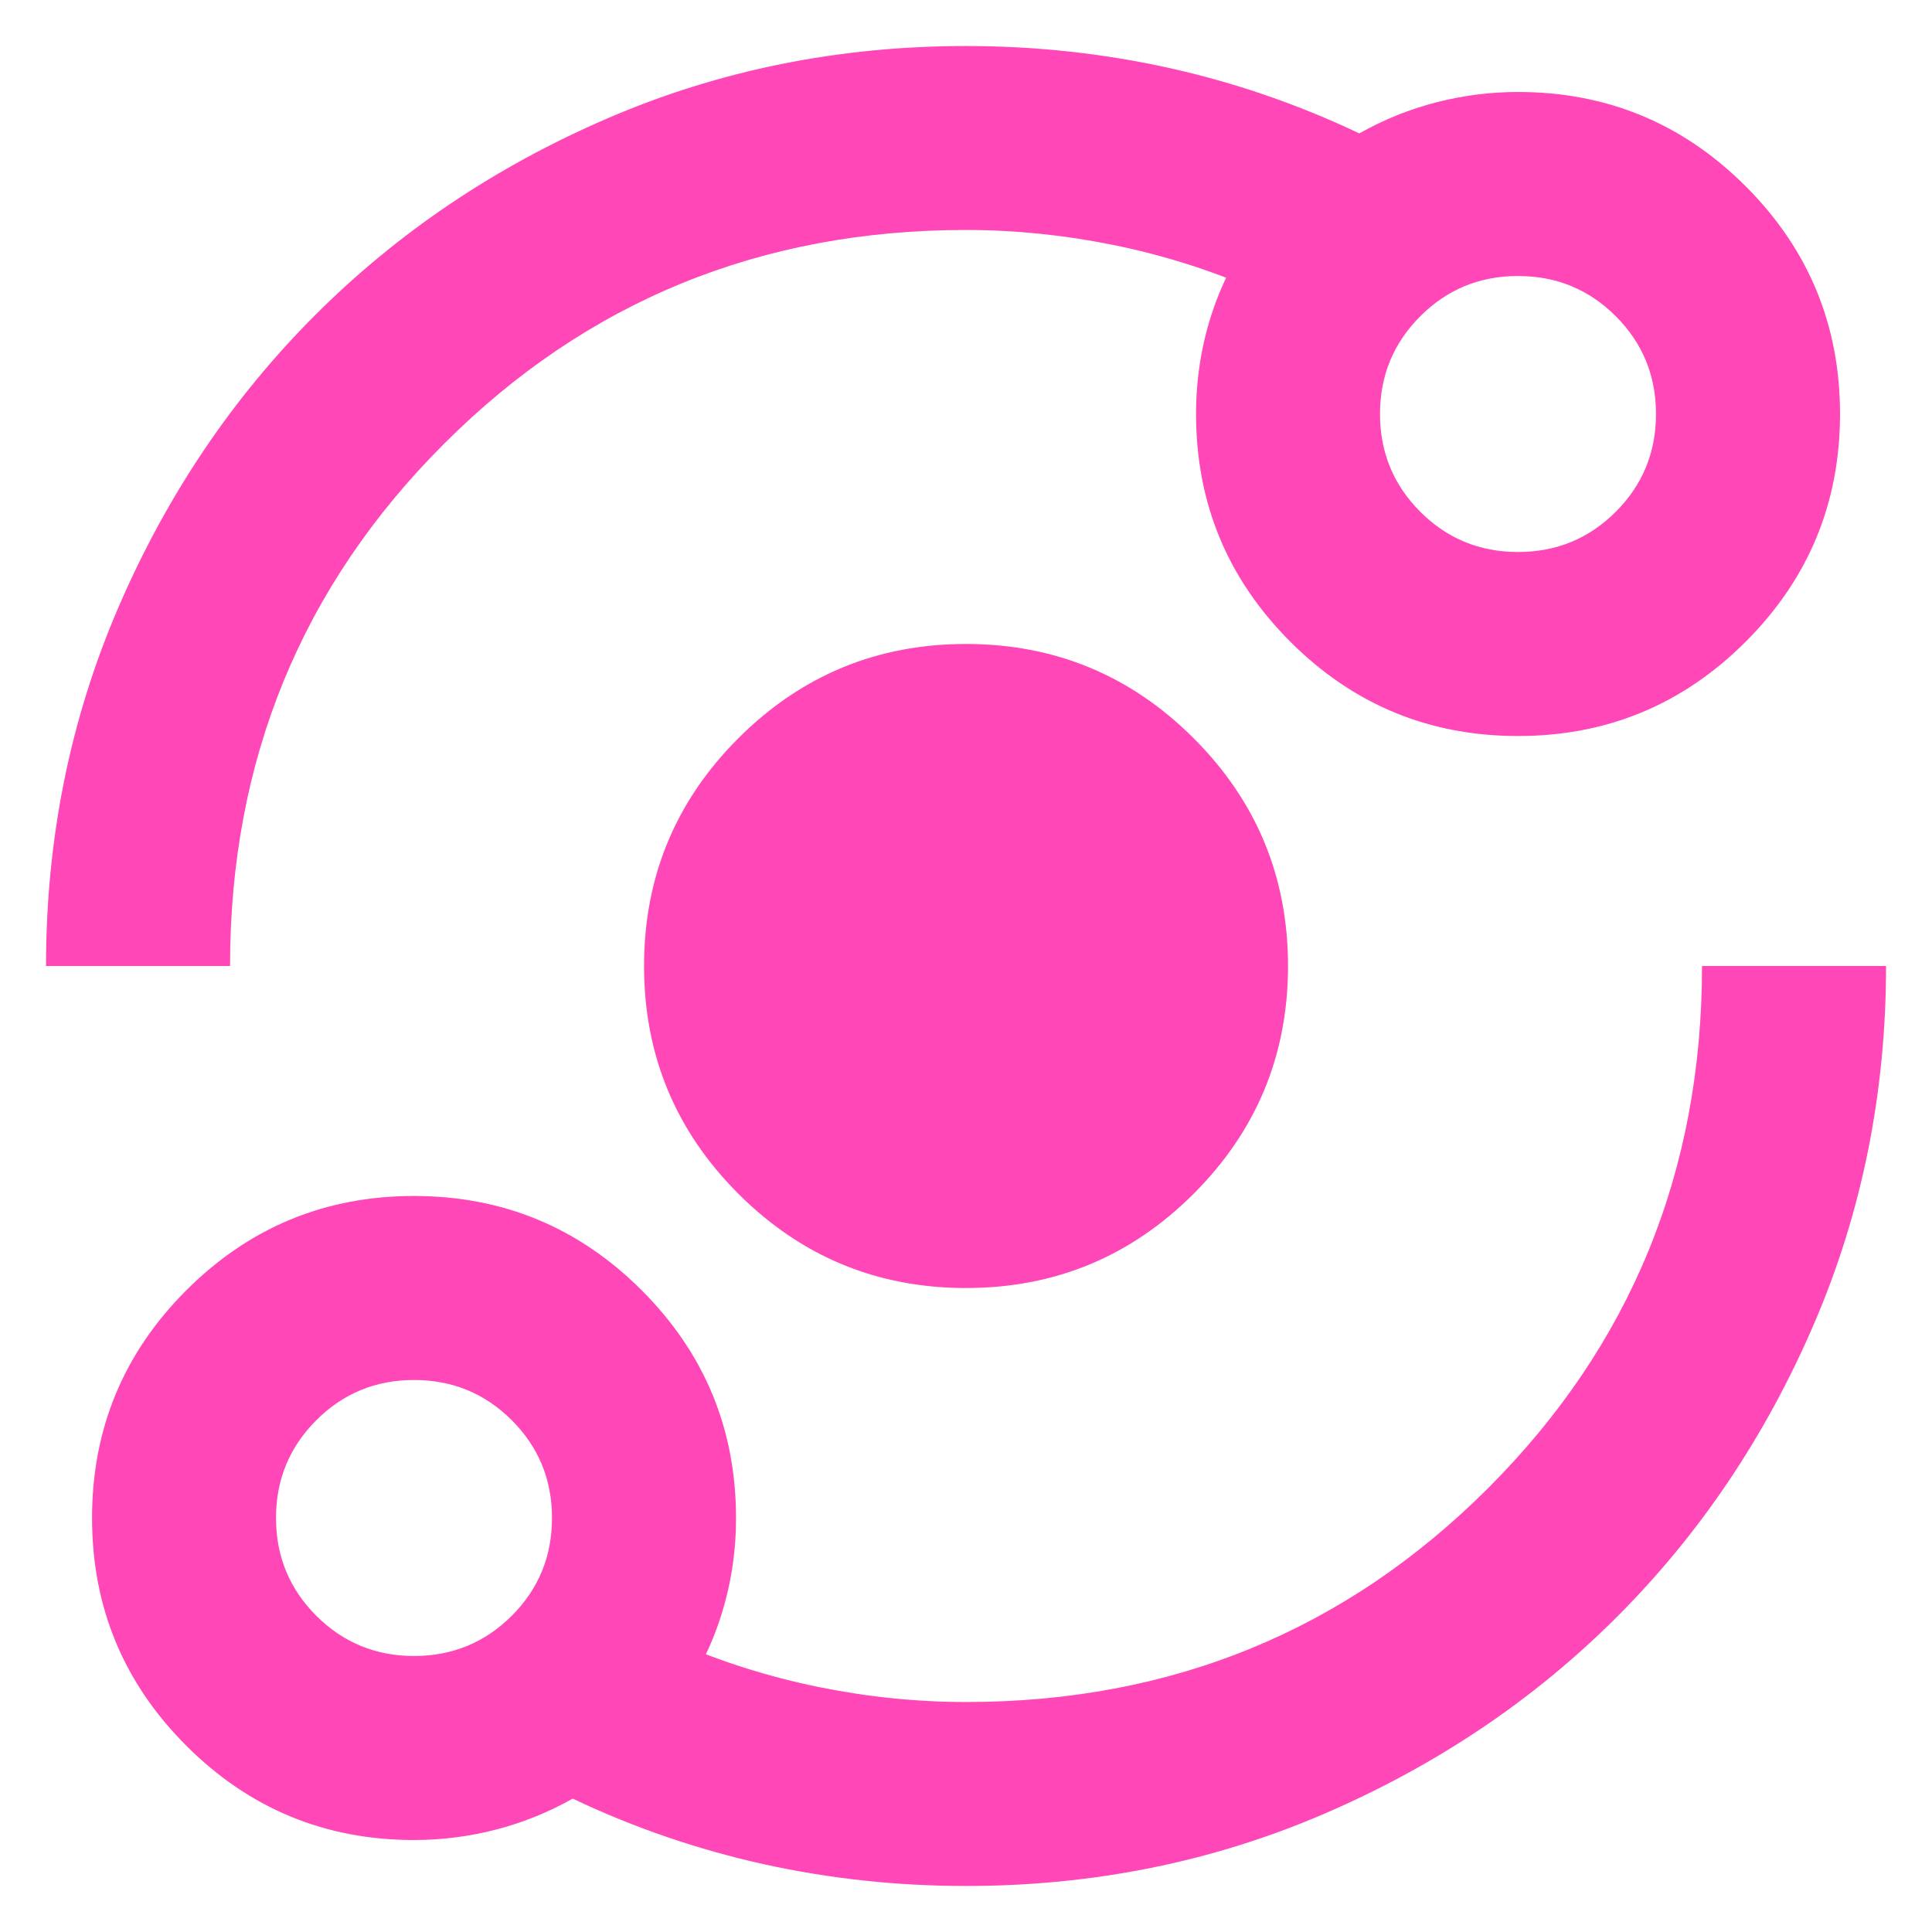 <?xml version="1.0" encoding="UTF-8"?>
<svg xmlns="http://www.w3.org/2000/svg" width="28" height="28" viewBox="0 0 28 28" fill="none">
  <path d="M6 26.667C4.711 26.667 3.611 26.211 2.7 25.3C1.789 24.389 1.334 23.289 1.334 22C1.334 20.711 1.789 19.611 2.7 18.7C3.611 17.789 4.711 17.333 6 17.333C7.289 17.333 8.389 17.789 9.3 18.7C10.211 19.611 10.667 20.711 10.667 22C10.667 22.489 10.595 22.961 10.45 23.417C10.306 23.872 10.089 24.3 9.8 24.7V23.8C10.467 24.089 11.156 24.305 11.867 24.45C12.578 24.594 13.289 24.667 14 24.667C16.978 24.667 19.5 23.633 21.567 21.567C23.634 19.5 24.667 16.978 24.667 14H27.334C27.334 15.844 26.984 17.578 26.284 19.2C25.584 20.822 24.634 22.233 23.434 23.433C22.234 24.633 20.823 25.583 19.2 26.283C17.578 26.983 15.845 27.333 14 27.333C13 27.333 12.023 27.228 11.067 27.017C10.111 26.805 9.189 26.489 8.3 26.067C7.945 26.267 7.573 26.417 7.184 26.517C6.795 26.617 6.4 26.667 6 26.667ZM6 24C6.556 24 7.028 23.805 7.417 23.417C7.806 23.028 8 22.555 8 22C8 21.444 7.806 20.972 7.417 20.583C7.028 20.194 6.556 20 6 20C5.445 20 4.973 20.194 4.584 20.583C4.195 20.972 4 21.444 4 22C4 22.555 4.195 23.028 4.584 23.417C4.973 23.805 5.445 24 6 24ZM14 18.667C12.711 18.667 11.611 18.211 10.7 17.3C9.789 16.389 9.334 15.289 9.334 14C9.334 12.711 9.789 11.611 10.7 10.7C11.611 9.789 12.711 9.333 14 9.333C15.289 9.333 16.389 9.789 17.3 10.7C18.211 11.611 18.667 12.711 18.667 14C18.667 15.289 18.211 16.389 17.3 17.3C16.389 18.211 15.289 18.667 14 18.667ZM0.667 14C0.667 12.155 1.017 10.422 1.717 8.8C2.417 7.178 3.367 5.767 4.567 4.567C5.767 3.367 7.178 2.417 8.8 1.717C10.422 1.017 12.156 0.667 14 0.667C15 0.667 15.978 0.772 16.934 0.983C17.889 1.194 18.811 1.511 19.7 1.933C20.056 1.733 20.428 1.583 20.817 1.483C21.206 1.383 21.6 1.333 22 1.333C23.289 1.333 24.389 1.789 25.3 2.7C26.211 3.611 26.667 4.711 26.667 6C26.667 7.289 26.211 8.389 25.3 9.3C24.389 10.211 23.289 10.667 22 10.667C20.711 10.667 19.611 10.211 18.7 9.3C17.789 8.389 17.334 7.289 17.334 6C17.334 5.511 17.406 5.039 17.55 4.583C17.695 4.128 17.911 3.7 18.2 3.3V4.2C17.534 3.911 16.845 3.694 16.134 3.55C15.422 3.406 14.711 3.333 14 3.333C11.023 3.333 8.5 4.367 6.434 6.433C4.367 8.5 3.334 11.022 3.334 14H0.667ZM22 8C22.556 8 23.028 7.806 23.417 7.417C23.806 7.028 24 6.556 24 6C24 5.444 23.806 4.972 23.417 4.583C23.028 4.194 22.556 4 22 4C21.445 4 20.973 4.194 20.584 4.583C20.195 4.972 20 5.444 20 6C20 6.556 20.195 7.028 20.584 7.417C20.973 7.806 21.445 8 22 8Z" fill="#FF47B8"></path>
</svg>
